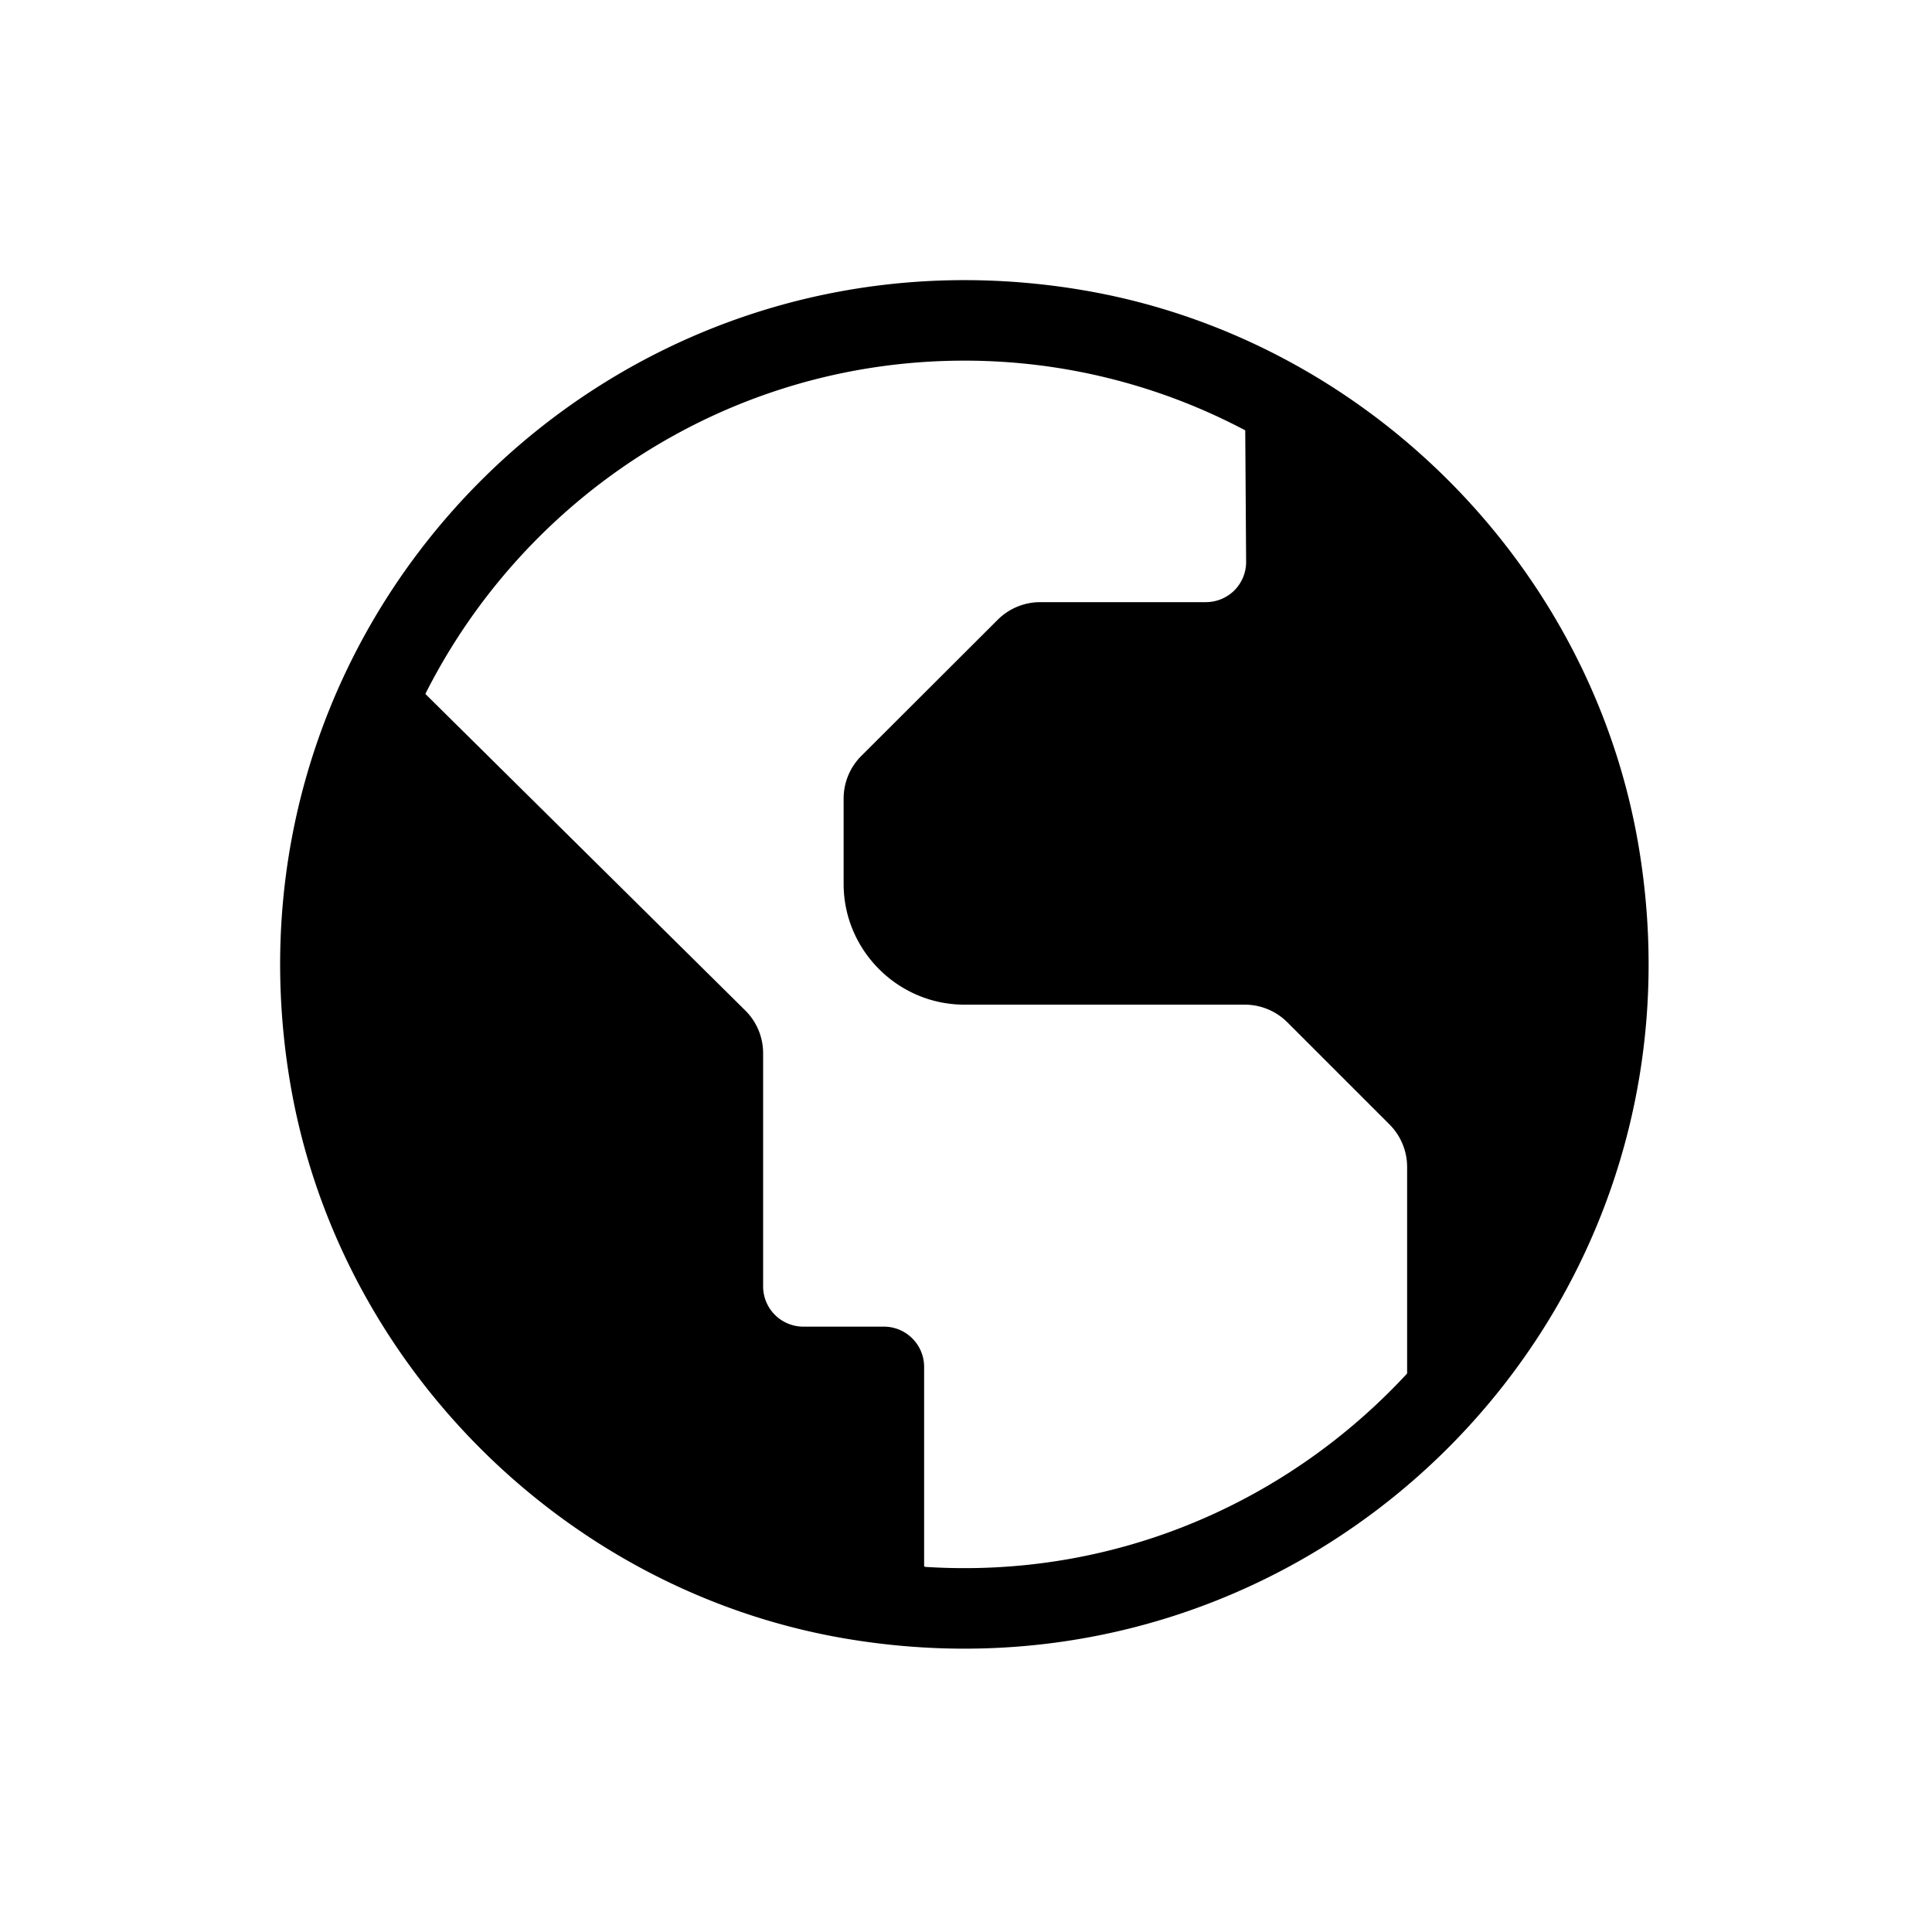 <?xml version="1.0" encoding="UTF-8"?>
<svg data-bbox="29 29 141.664 141.669" viewBox="0 0 200 200" height="200" width="200" xmlns="http://www.w3.org/2000/svg" data-type="shape">
    <g>
        <path d="M145.665 142.184c-12.283 13.283-30.183 21.292-49.925 20.017l-.075-.075v-20.625c0-2.3-1.867-4.167-4.167-4.167h-8.333a4.168 4.168 0 0 1-4.167-4.167v-24.133a6.236 6.236 0 0 0-1.858-4.442L44.032 71.834c10.3-20.434 31.408-34.5 55.8-34.5a62.06 62.06 0 0 1 29.075 7.216l.091 13.592a4.17 4.17 0 0 1-1.208 2.967 4.19 4.19 0 0 1-2.958 1.225H107.69a6.24 6.24 0 0 0-4.417 1.833L89.165 78.251a6.238 6.238 0 0 0-1.833 4.416v8.834c0 6.874 5.625 12.5 12.5 12.5h29.016c1.659 0 3.25.658 4.425 1.833l10.559 10.558a6.244 6.244 0 0 1 1.833 4.425v21.367ZM111.832 29.992C63.432 22 21.982 63.467 29.998 111.86c4.85 29.325 28.509 52.975 57.834 57.817 48.4 7.991 89.85-33.475 81.833-81.867-4.85-29.325-28.508-52.975-57.833-57.817Z" fill-rule="evenodd"/>
    </g>
</svg>
